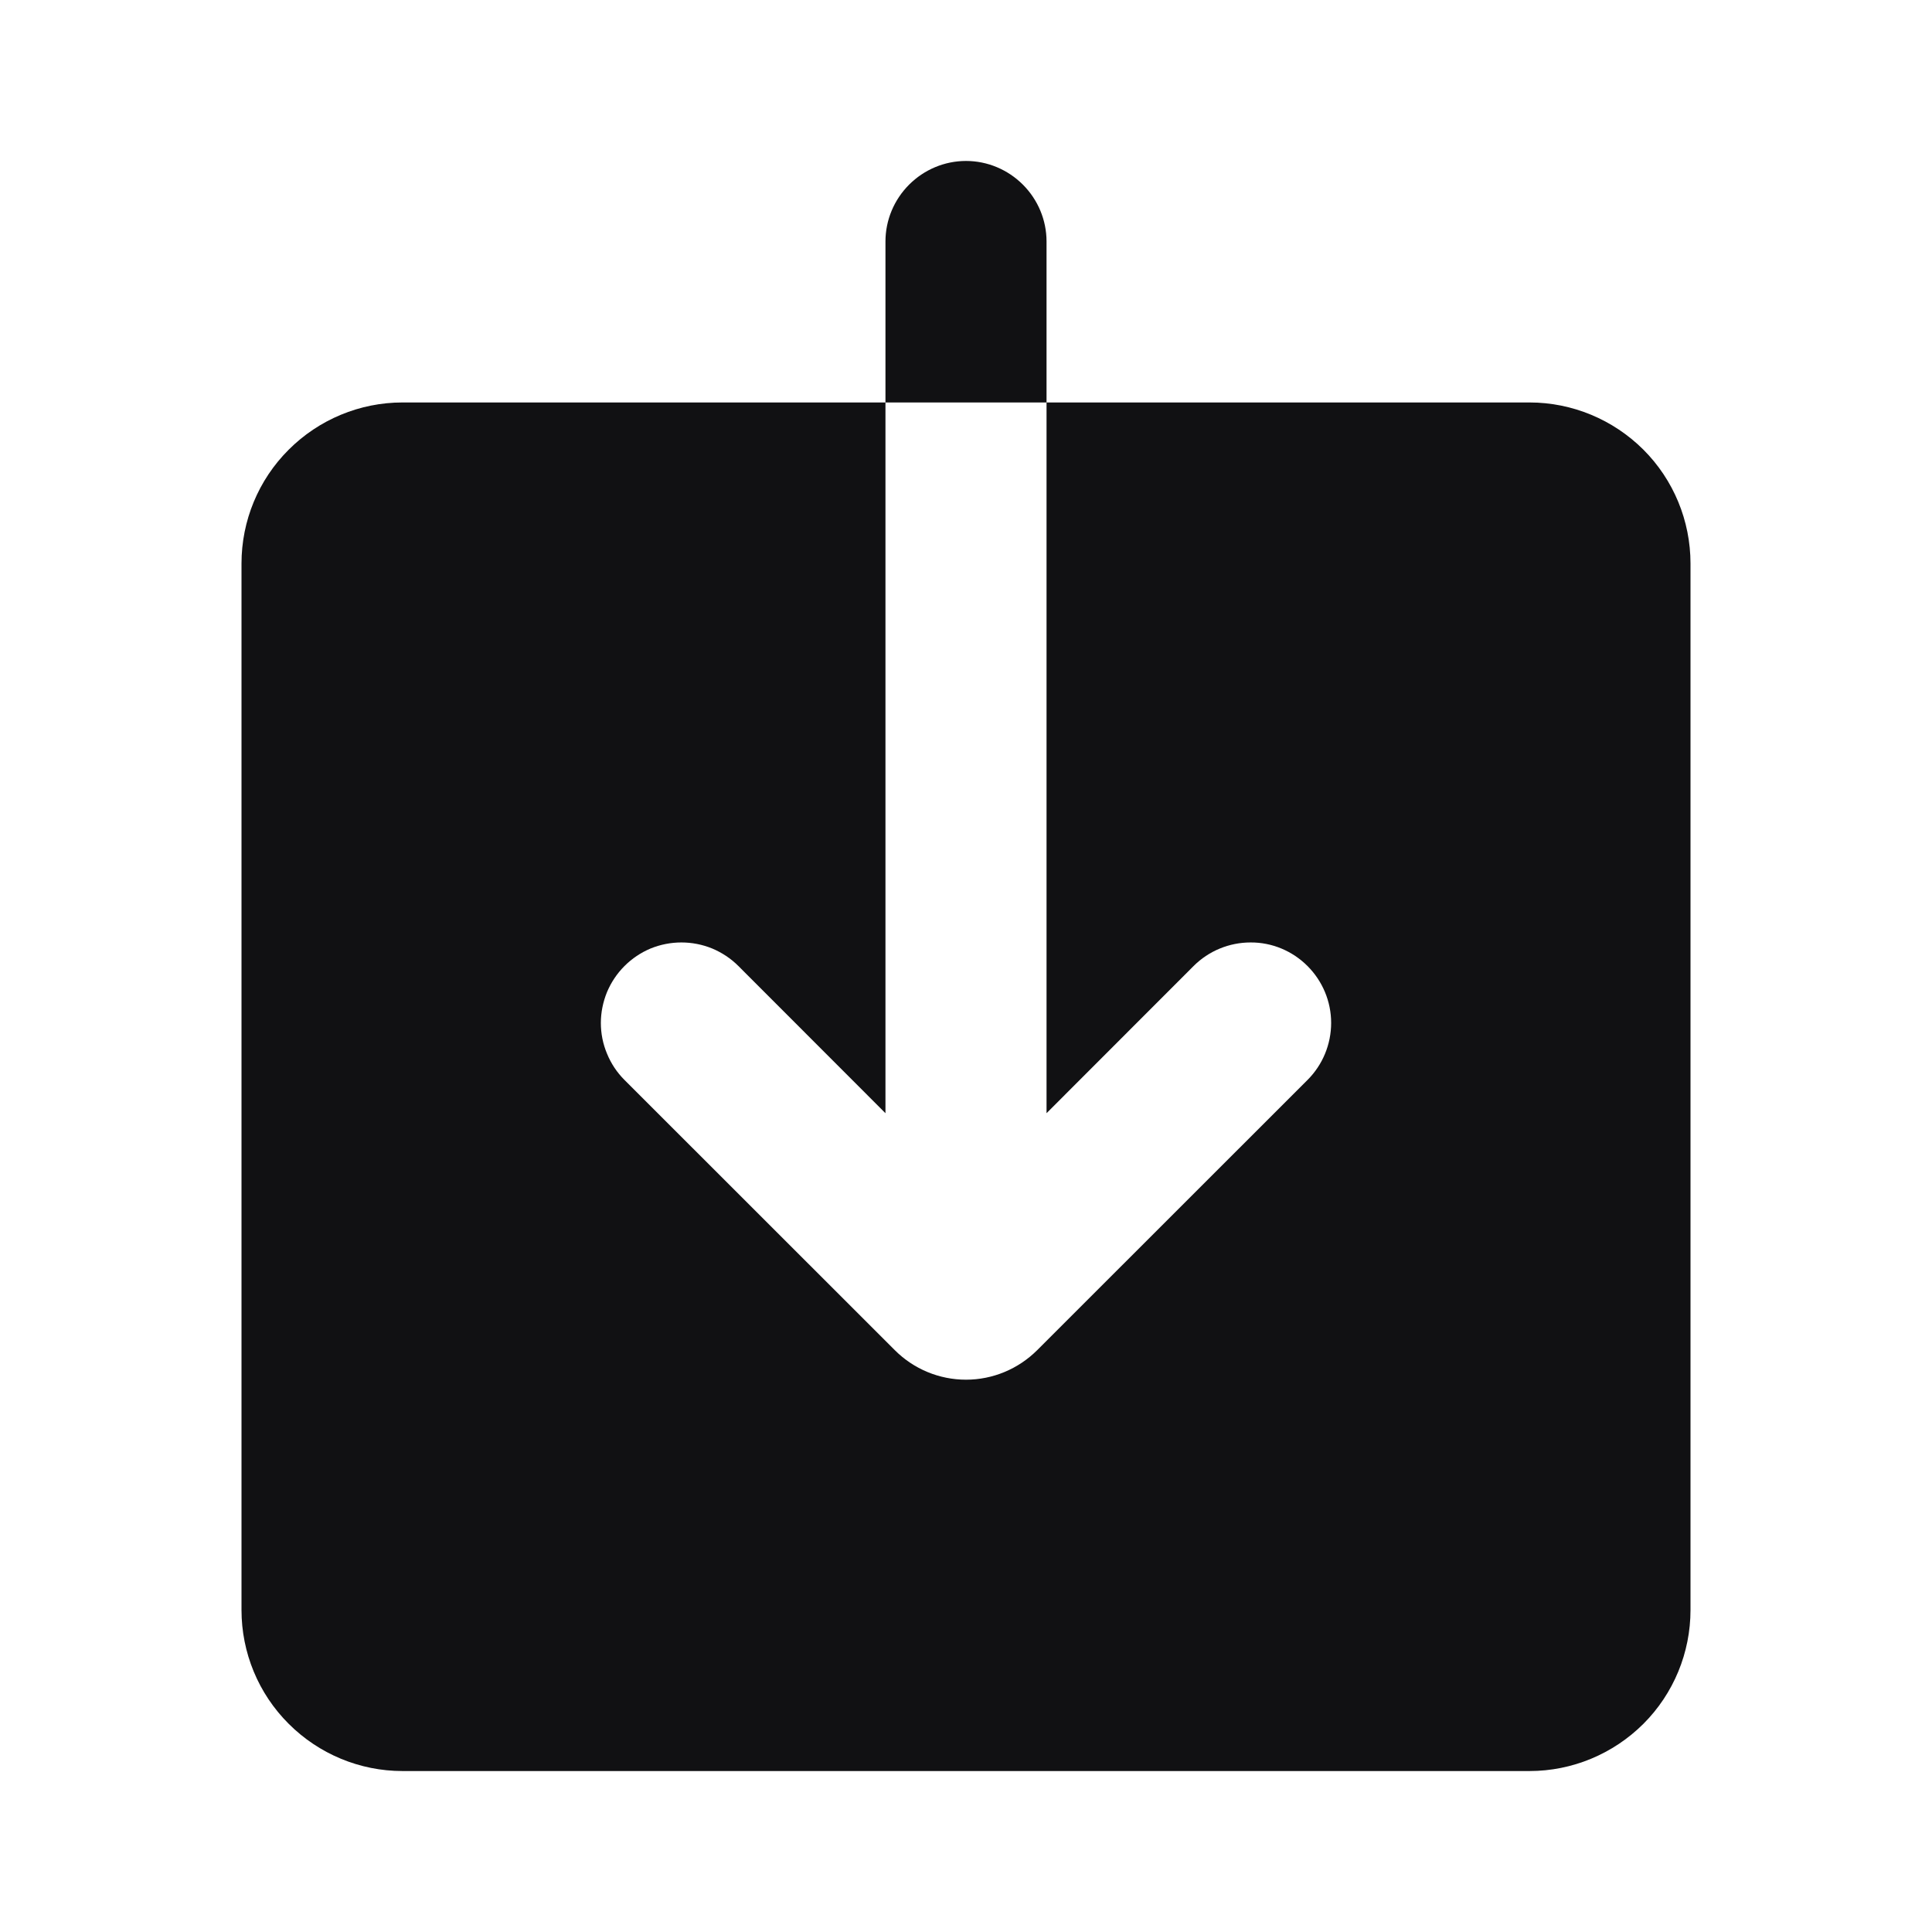 <?xml version="1.0" encoding="UTF-8"?> <svg xmlns="http://www.w3.org/2000/svg" width="16" height="16" viewBox="0 0 16 16" fill="none"><g clip-path="url(#clip0_835_5)"><path fill-rule="evenodd" clip-rule="evenodd" d="M8 1.333C7.823 1.333 7.654 1.404 7.529 1.529C7.404 1.654 7.333 1.823 7.333 2V3.333H3.333C2.98 3.333 2.641 3.474 2.391 3.724C2.14 3.974 2 4.313 2 4.667V13.333C2 13.687 2.14 14.026 2.391 14.276C2.641 14.526 2.98 14.667 3.333 14.667H12.667C13.02 14.667 13.359 14.526 13.61 14.276C13.86 14.026 14 13.687 14 13.333V4.667C14 4.313 13.86 3.974 13.61 3.724C13.359 3.474 13.02 3.333 12.667 3.333H8.667V2C8.667 1.823 8.596 1.654 8.471 1.529C8.346 1.404 8.177 1.333 8 1.333ZM8.667 3.333V9.219L9.885 8C10.01 7.875 10.18 7.805 10.357 7.805C10.534 7.804 10.703 7.875 10.828 8C10.953 8.125 11.024 8.294 11.024 8.471C11.024 8.648 10.954 8.818 10.829 8.943L8.589 11.182C8.432 11.338 8.221 11.426 8 11.426C7.779 11.426 7.567 11.338 7.411 11.182L5.171 8.943C5.109 8.881 5.06 8.807 5.027 8.726C4.993 8.645 4.976 8.559 4.976 8.471C4.976 8.384 4.994 8.297 5.027 8.216C5.061 8.135 5.11 8.062 5.172 8C5.234 7.938 5.307 7.889 5.388 7.855C5.469 7.822 5.556 7.805 5.643 7.805C5.731 7.805 5.817 7.822 5.898 7.855C5.979 7.889 6.053 7.938 6.115 8L7.333 9.219V3.333H8.667Z" fill="#111113"></path></g><defs><clipPath id="clip0_835_5"><rect width="16" height="16" fill="white"></rect></clipPath></defs></svg> 